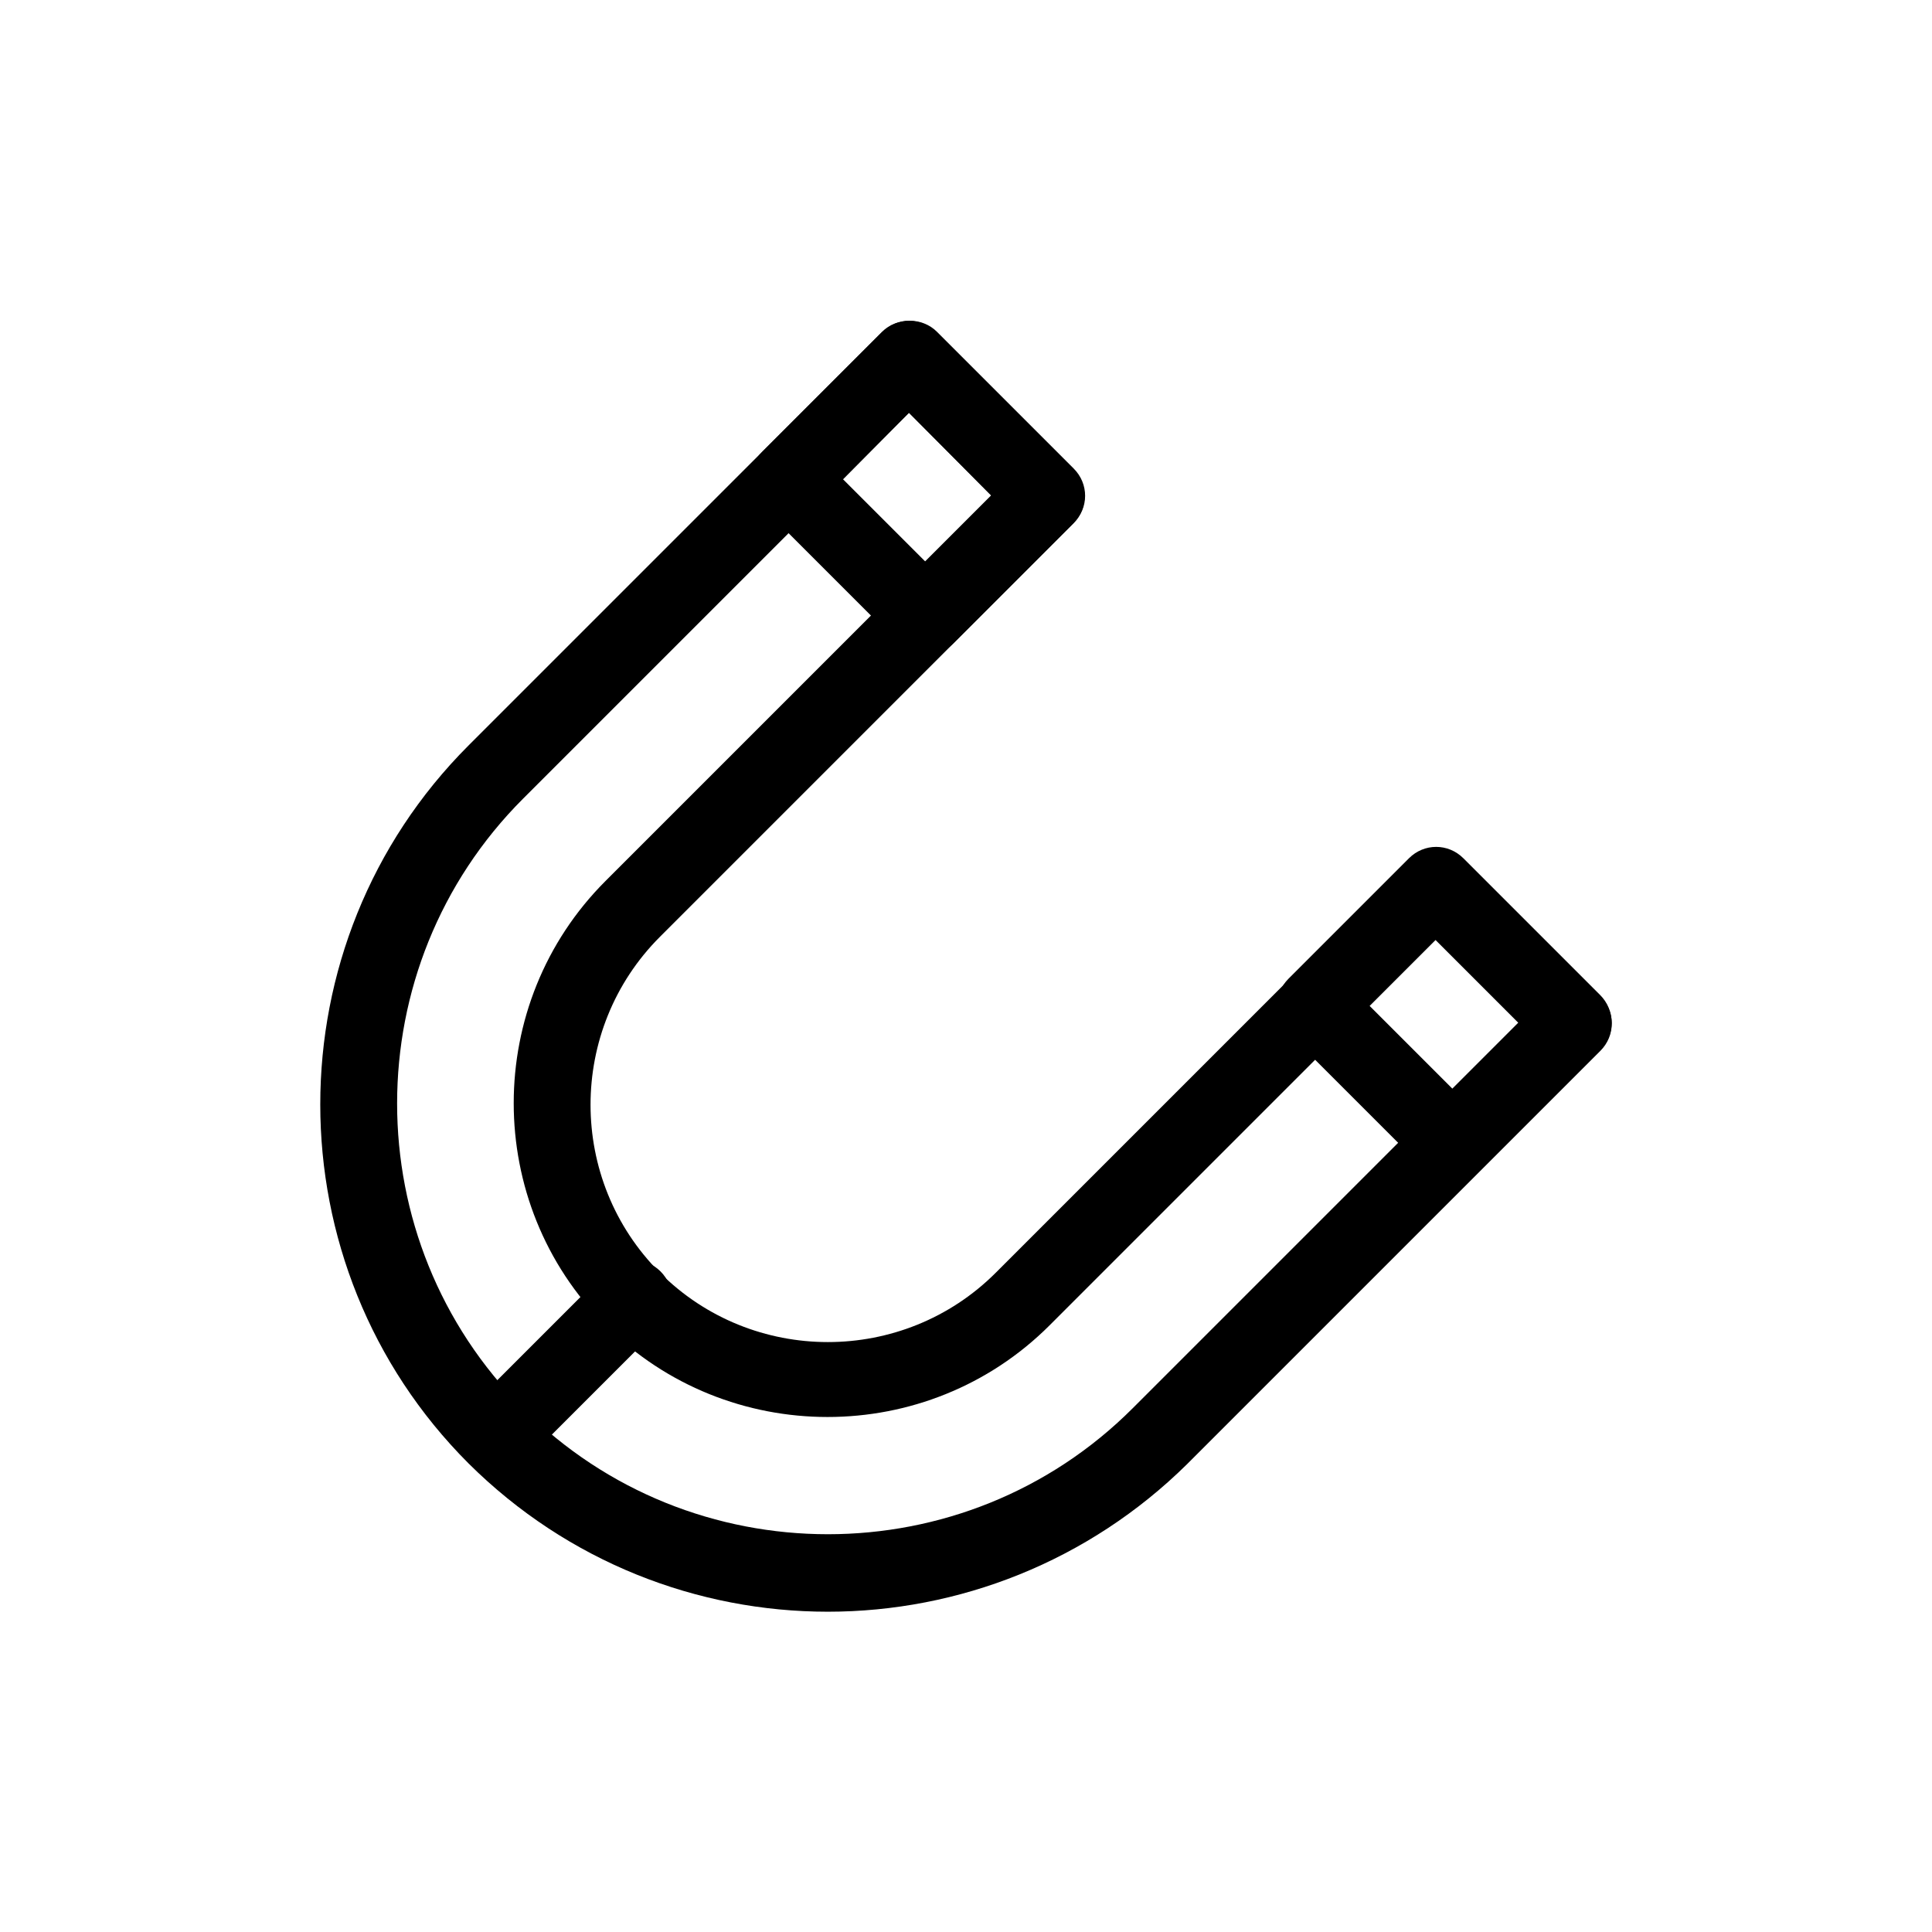 <?xml version="1.0" encoding="UTF-8"?>
<!-- Uploaded to: ICON Repo, www.svgrepo.com, Generator: ICON Repo Mixer Tools -->
<svg fill="#000000" width="800px" height="800px" version="1.1" viewBox="144 144 512 512" xmlns="http://www.w3.org/2000/svg">
 <g>
  <path d="m363.39 571.12c-34.426 0-68.855-13.098-95.219-39.297-52.395-52.395-52.395-137.88 0-190.27l109.5-109.5c1.848-1.848 4.535-3.023 7.223-3.023s5.207 1.008 7.223 3.023l36.273 36.273c4.031 4.031 4.031 10.41 0 14.441l-109.5 109.5c-24.52 24.52-24.52 64.488 0 89.008 24.52 24.52 64.488 24.52 89.008 0l109.5-109.5c3.863-3.863 10.578-3.863 14.441 0l36.273 36.273c4.031 4.031 4.031 10.41 0 14.441l-109.5 109.5c-26.199 25.867-60.625 39.133-95.223 39.133zm21.496-317.73-102.27 102.27c-44.504 44.504-44.504 117.05 0 161.55s117.05 44.504 161.55 0l102.27-102.27-22-22-102.27 102.27c-32.41 32.41-85.312 32.41-117.72 0s-32.41-85.312 0-117.72l102.27-102.27z"/>
  <path d="m528.97 457.1c-2.519 0-5.207-1.008-7.223-3.023l-36.273-36.273c-4.031-4.031-4.031-10.41 0-14.441l31.906-31.906c4.031-4.031 10.41-4.031 14.441 0l36.273 36.273c1.848 1.848 3.023 4.535 3.023 7.223s-1.008 5.207-3.023 7.223l-31.906 31.906c-2.012 2.012-4.531 3.019-7.219 3.019zm-22-46.52 22 22 17.465-17.465-22-22z"/>
  <path d="m389.42 317.54c-2.519 0-5.207-1.008-7.223-3.023l-36.273-36.273c-4.031-4.031-4.031-10.41 0-14.441l31.906-31.906c3.863-3.863 10.578-3.863 14.441 0l36.273 36.273c4.031 4.031 4.031 10.41 0 14.441l-31.906 31.906c-2.012 2.016-4.699 3.023-7.219 3.023zm-22-46.52 22 22 17.465-17.465-22-22.168z"/>
  <path d="m275.56 534.68c-2.519 0-5.207-1.008-7.223-3.023-4.031-4.031-4.031-10.41 0-14.441l36.273-36.273c4.031-4.031 10.41-4.031 14.441 0s4.031 10.41 0 14.441l-36.273 36.273c-2.184 2.016-4.699 3.023-7.219 3.023z"/>
 </g>
</svg>